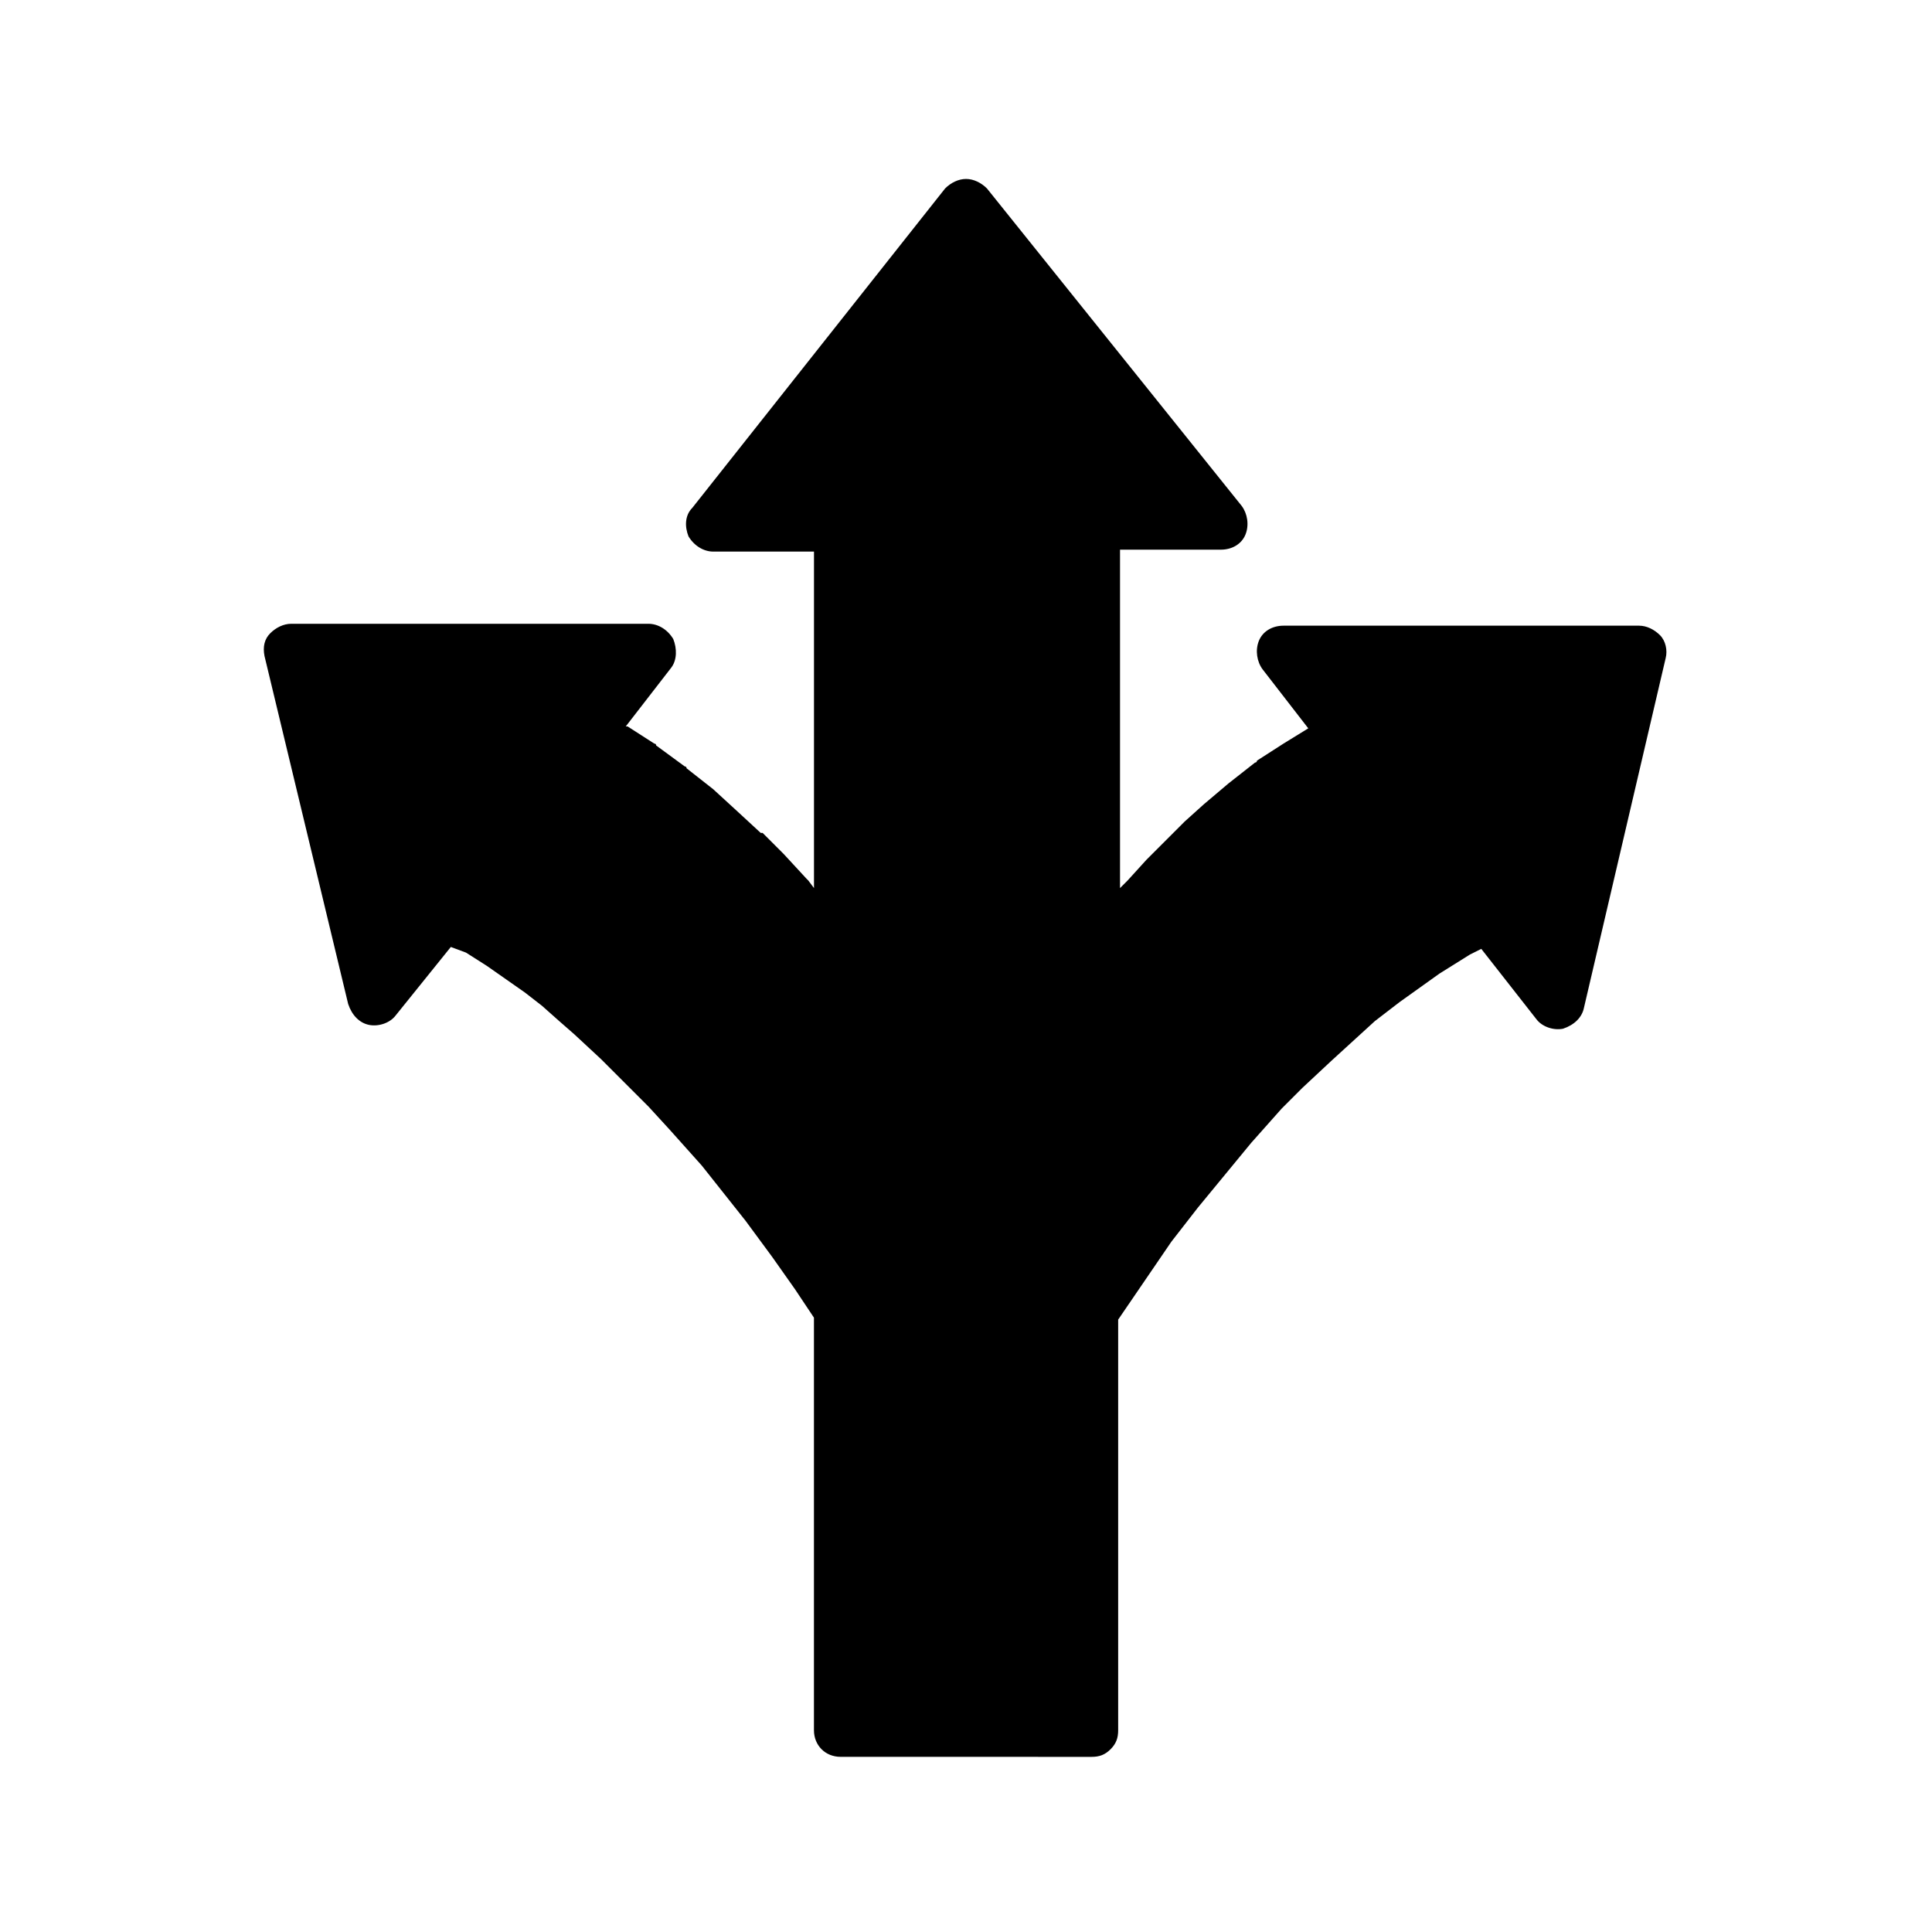 <?xml version="1.0" encoding="UTF-8"?>
<!-- The Best Svg Icon site in the world: iconSvg.co, Visit us! https://iconsvg.co -->
<svg fill="#000000" width="800px" height="800px" version="1.1" viewBox="144 144 512 512" xmlns="http://www.w3.org/2000/svg">
 <path d="m215.61 311.83c1.512-1.512 3.527-2.519 5.543-2.519h94.715c2.519 0 5.039 1.512 6.551 4.031 1.008 2.519 1.008 5.543-0.504 7.559l-12.09 15.617h0.504l7.055 4.535s0.504 0 0.504 0.504l7.559 5.543s0.504 0 0.504 0.504l7.055 5.543 6.047 5.543 6.551 6.047h0.504l5.543 5.543 6.047 6.551 0.504 0.504 1.512 2.016v-89.176h-26.703c-2.519 0-5.039-1.512-6.551-4.031-1.008-2.519-1.008-5.543 1.008-7.559l66.996-84.645c1.512-1.512 3.527-2.519 5.543-2.519s4.031 1.008 5.543 2.519l67.512 84.137c1.512 2.016 2.016 5.039 1.008 7.559s-3.527 4.031-6.551 4.031h-26.703v89.68l2.016-2.016 5.039-5.543 10.078-10.078 5.039-4.535 6.551-5.543 7.055-5.543s0.504 0 0.504-0.504l7.055-4.535 6.551-4.031-12.09-15.617c-1.512-2.016-2.016-5.039-1.008-7.559 1.008-2.519 3.527-4.031 6.551-4.031h94.211c2.016 0 4.031 1.008 5.543 2.519 1.512 1.512 2.016 4.031 1.512 6.047l-21.664 92.699c-0.504 2.519-2.519 4.535-5.543 5.543-2.519 0.504-5.543-0.504-7.055-2.519l-14.609-18.641-3.023 1.512-8.062 5.039-10.578 7.559-6.551 5.039-11.586 10.578-7.559 7.055-5.543 5.543-8.062 9.07-14.105 17.129-7.055 9.07-14.105 20.656v108.82c0 2.016-0.504 3.527-2.016 5.039s-3.023 2.016-5.039 2.016l-66.512-0.008c-4.031 0-7.055-3.023-7.055-7.055v-109.33l-5.035-7.555-6.047-8.566-7.055-9.574-11.586-14.609-8.566-9.574-5.543-6.047-12.598-12.598-7.055-6.551-4.031-3.527-4.535-4.031-4.535-3.527-10.078-7.055-5.543-3.527-4.019-1.496-14.609 18.137c-1.512 2.016-4.535 3.023-7.055 2.519-2.519-0.504-4.535-2.519-5.543-5.543l-22.168-92.195c-0.5-2.519 0.004-4.535 1.516-6.047z"/>
</svg>